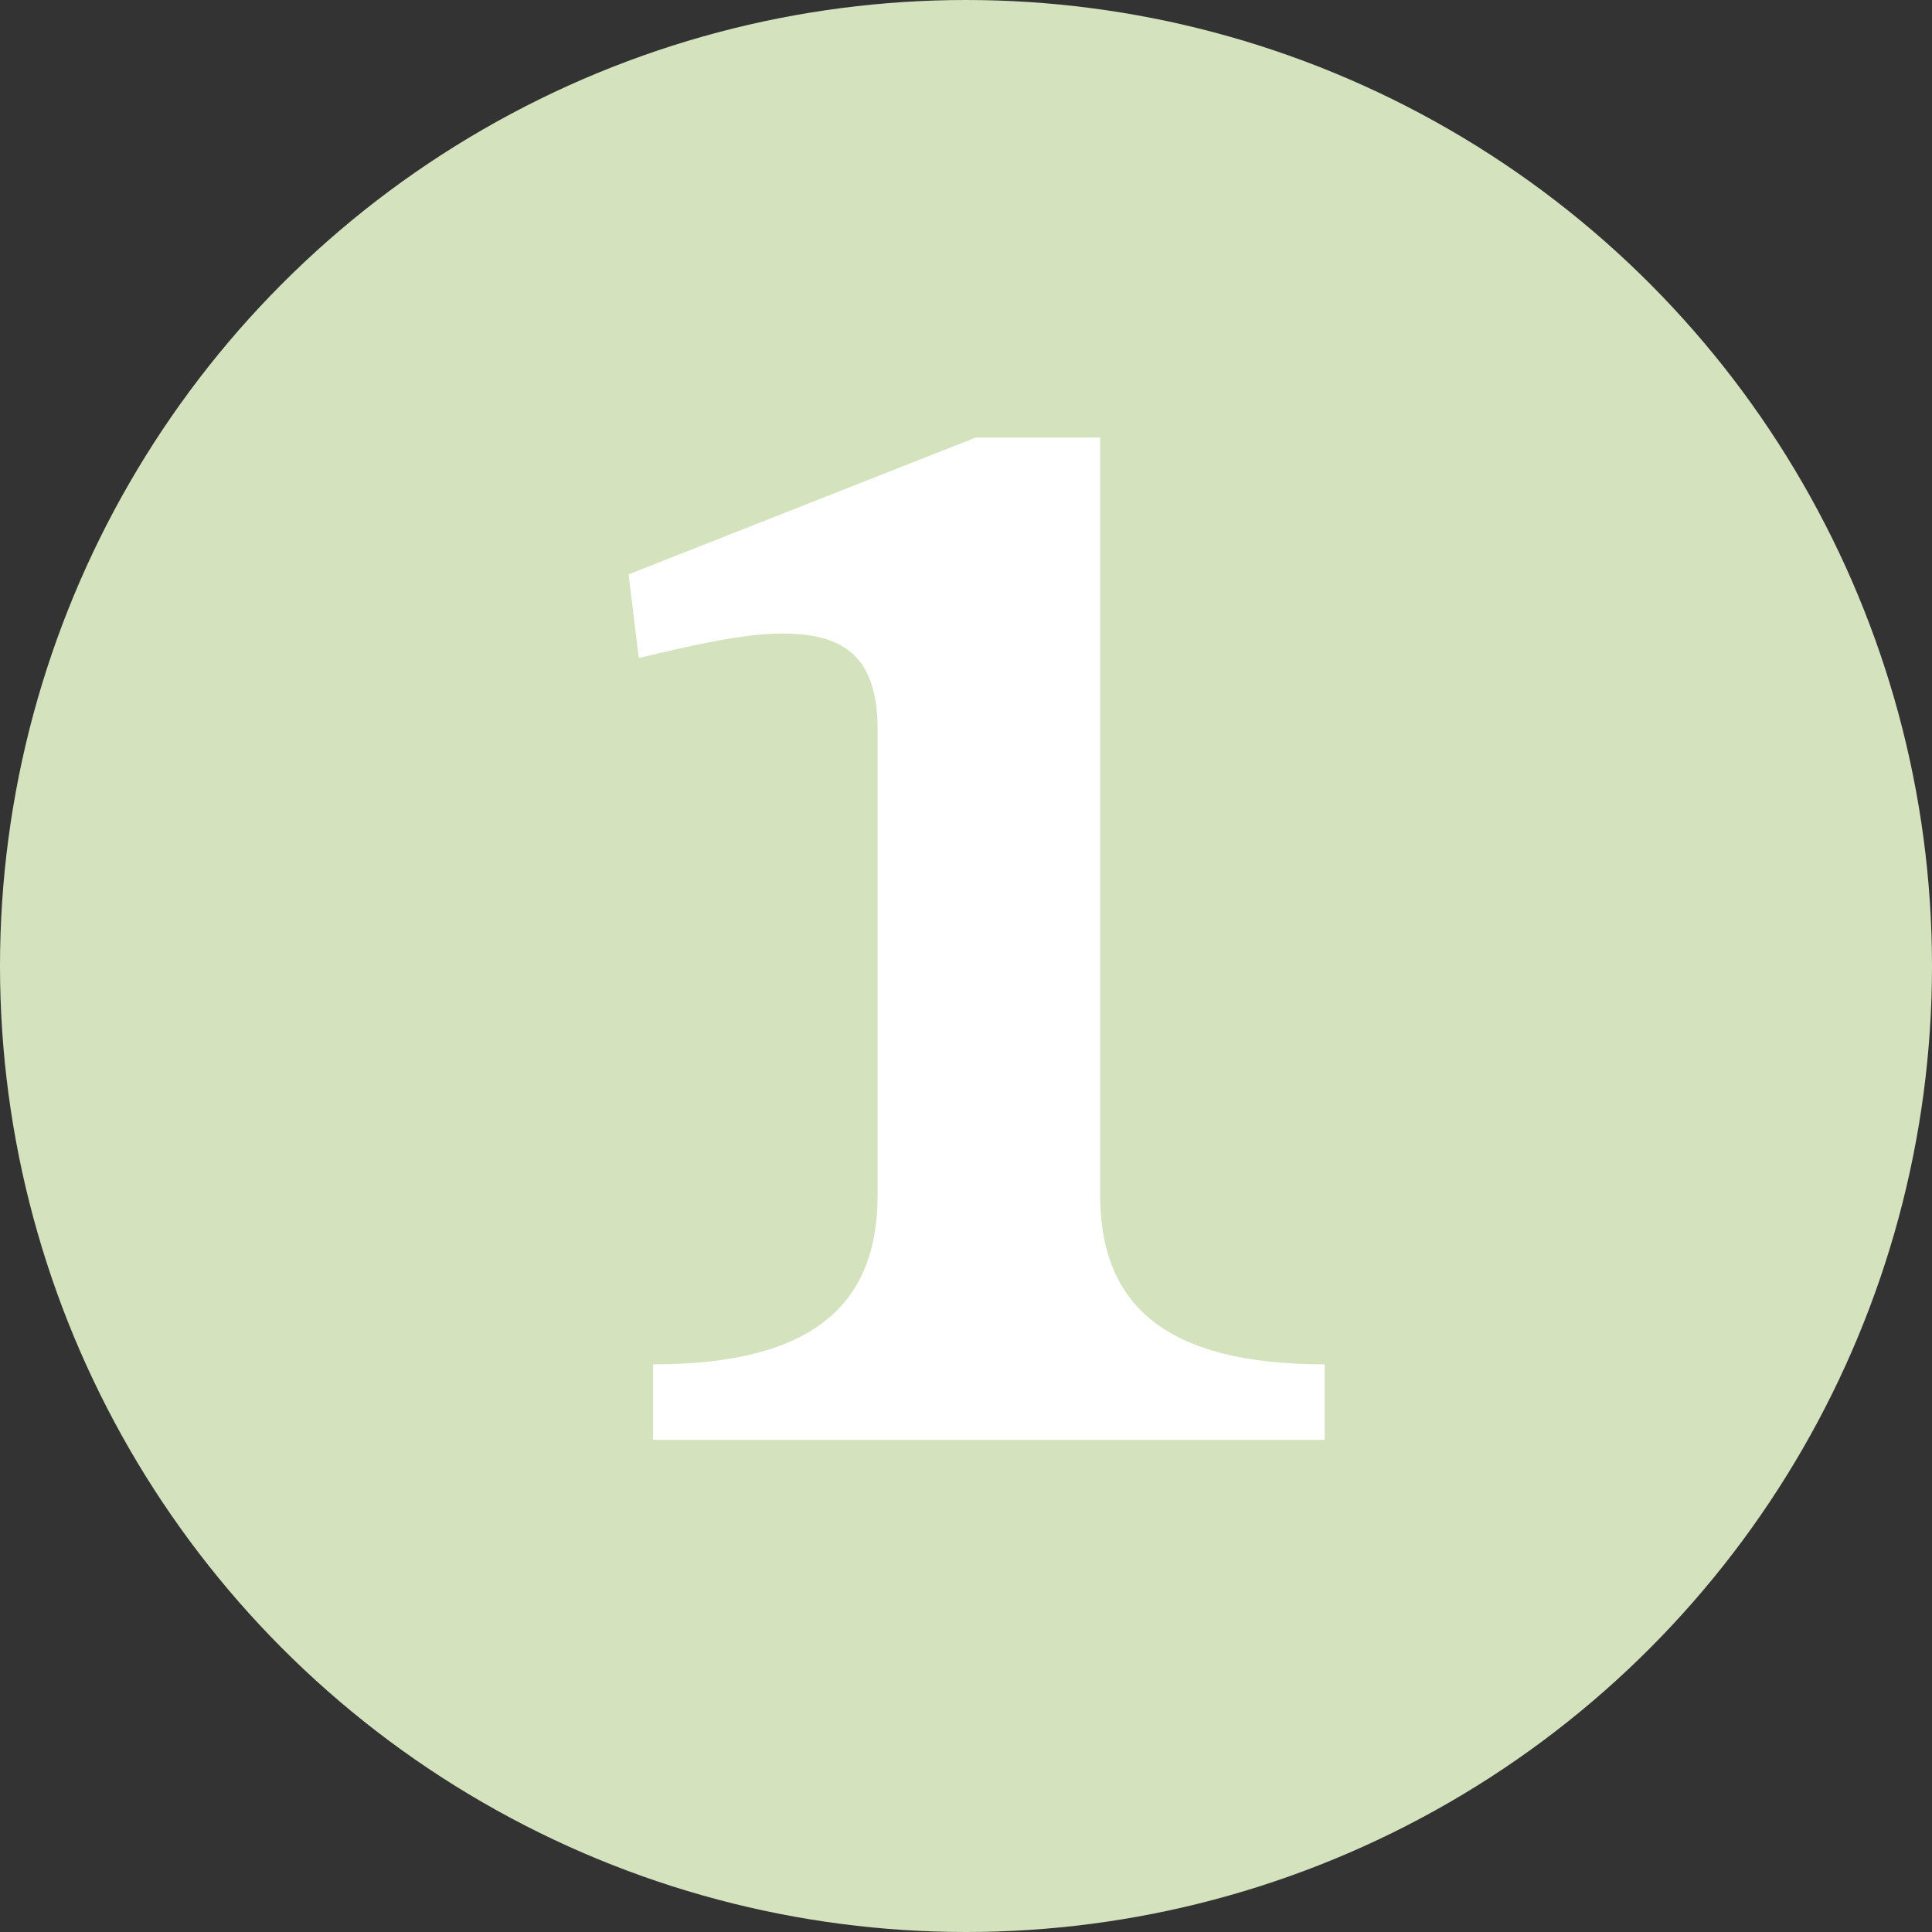 <svg xmlns="http://www.w3.org/2000/svg" fill="none" viewBox="0 0 106 106" height="106" width="106">
<rect x="0" y="0" width="106" height="106" fill="#333333" stroke="none"/>
<circle fill="#D4E2BE" r="53" cy="53" cx="53"></circle>
<path fill="white" d="M35.832 79V74.856C44.568 74.856 48.152 71.608 48.152 65.56V40.024C48.152 35.768 46.024 34.76 42.888 34.76C40.76 34.76 37.848 35.432 35.048 36.104L34.488 31.512L53.528 24.008H60.36V65.56C60.36 71.608 63.944 74.856 72.68 74.856V79H35.832Z"></path>
</svg>

